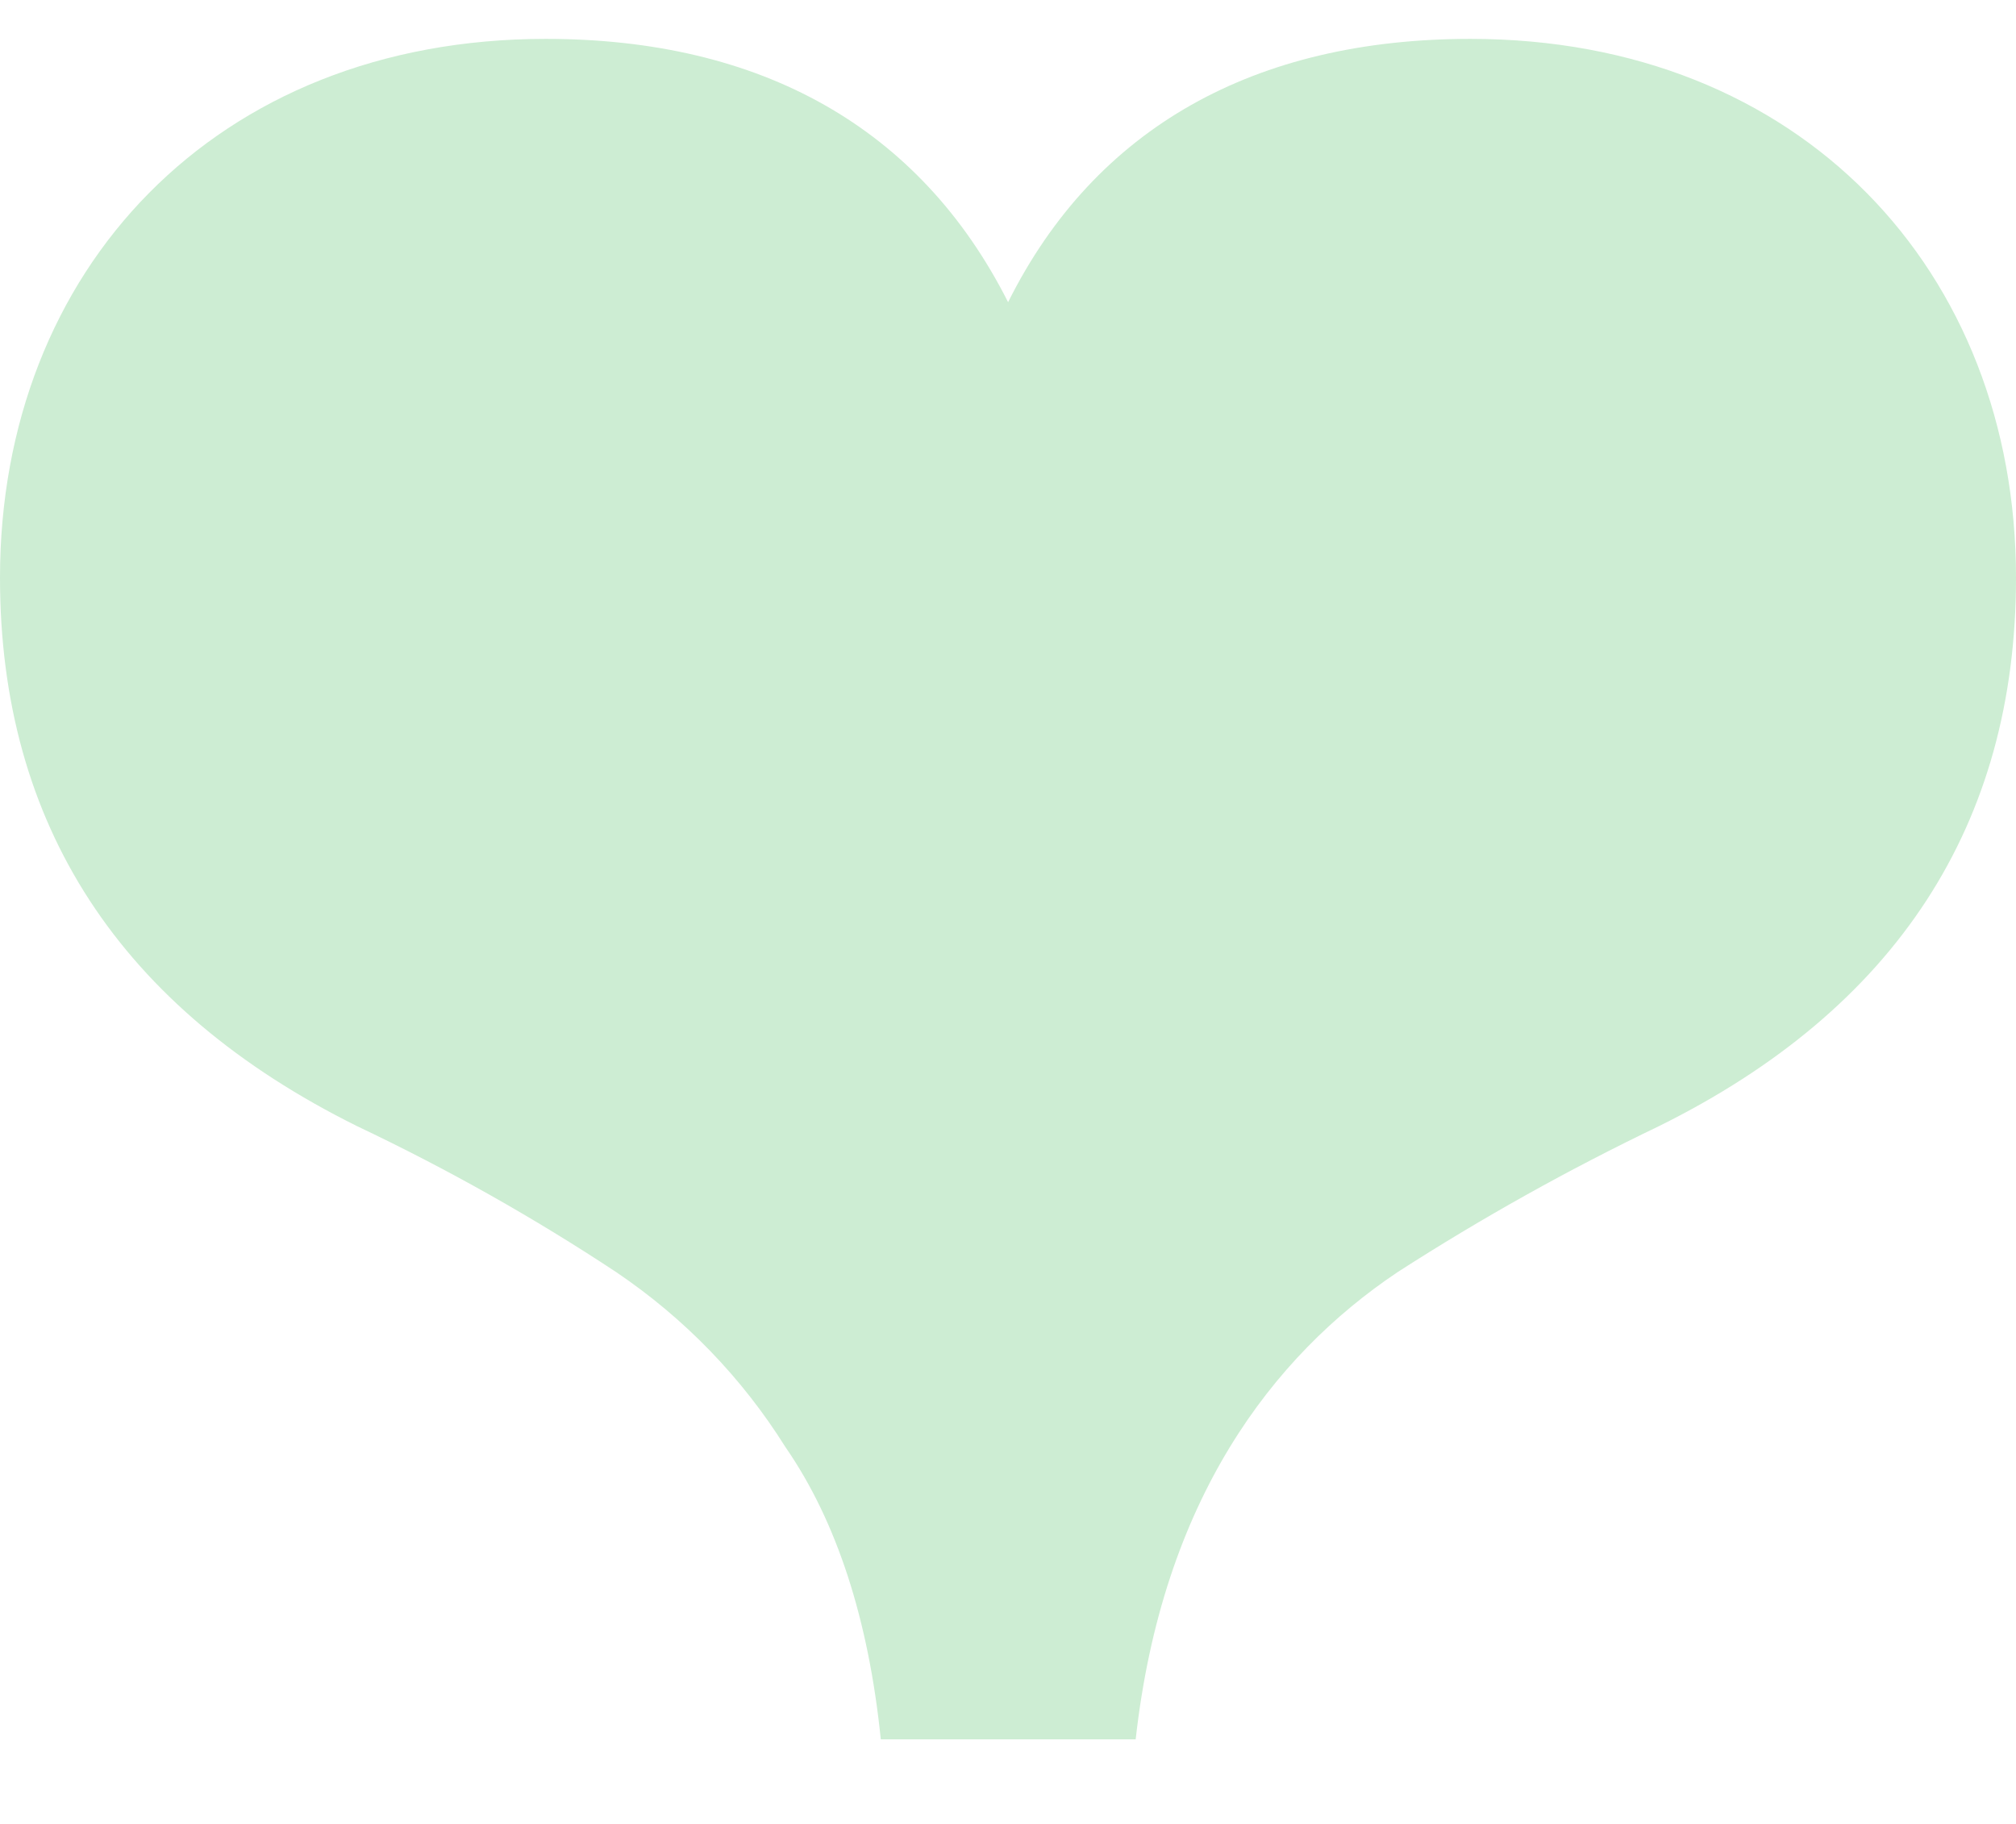 <svg width="21" height="19" viewBox="0 0 21 19" fill="none" xmlns="http://www.w3.org/2000/svg">
<path d="M0 6.018C0 2.817 2.243 0.405 5.685 0.405C7.926 0.405 9.582 1.327 10.501 3.148C11.409 1.327 13.074 0.405 15.317 0.405C18.757 0.405 21 2.824 21 6.018C21 8.589 19.752 10.509 17.279 11.732C16.339 12.183 15.429 12.691 14.555 13.254C13.254 14.127 12.108 15.624 11.83 18.119H9.175C9.048 16.874 8.717 15.848 8.182 15.075C7.731 14.354 7.132 13.734 6.422 13.254C5.56 12.684 4.657 12.176 3.721 11.732C1.25 10.507 0 8.589 0 6.018Z" fill="#CDEDD3"/>
</svg>
